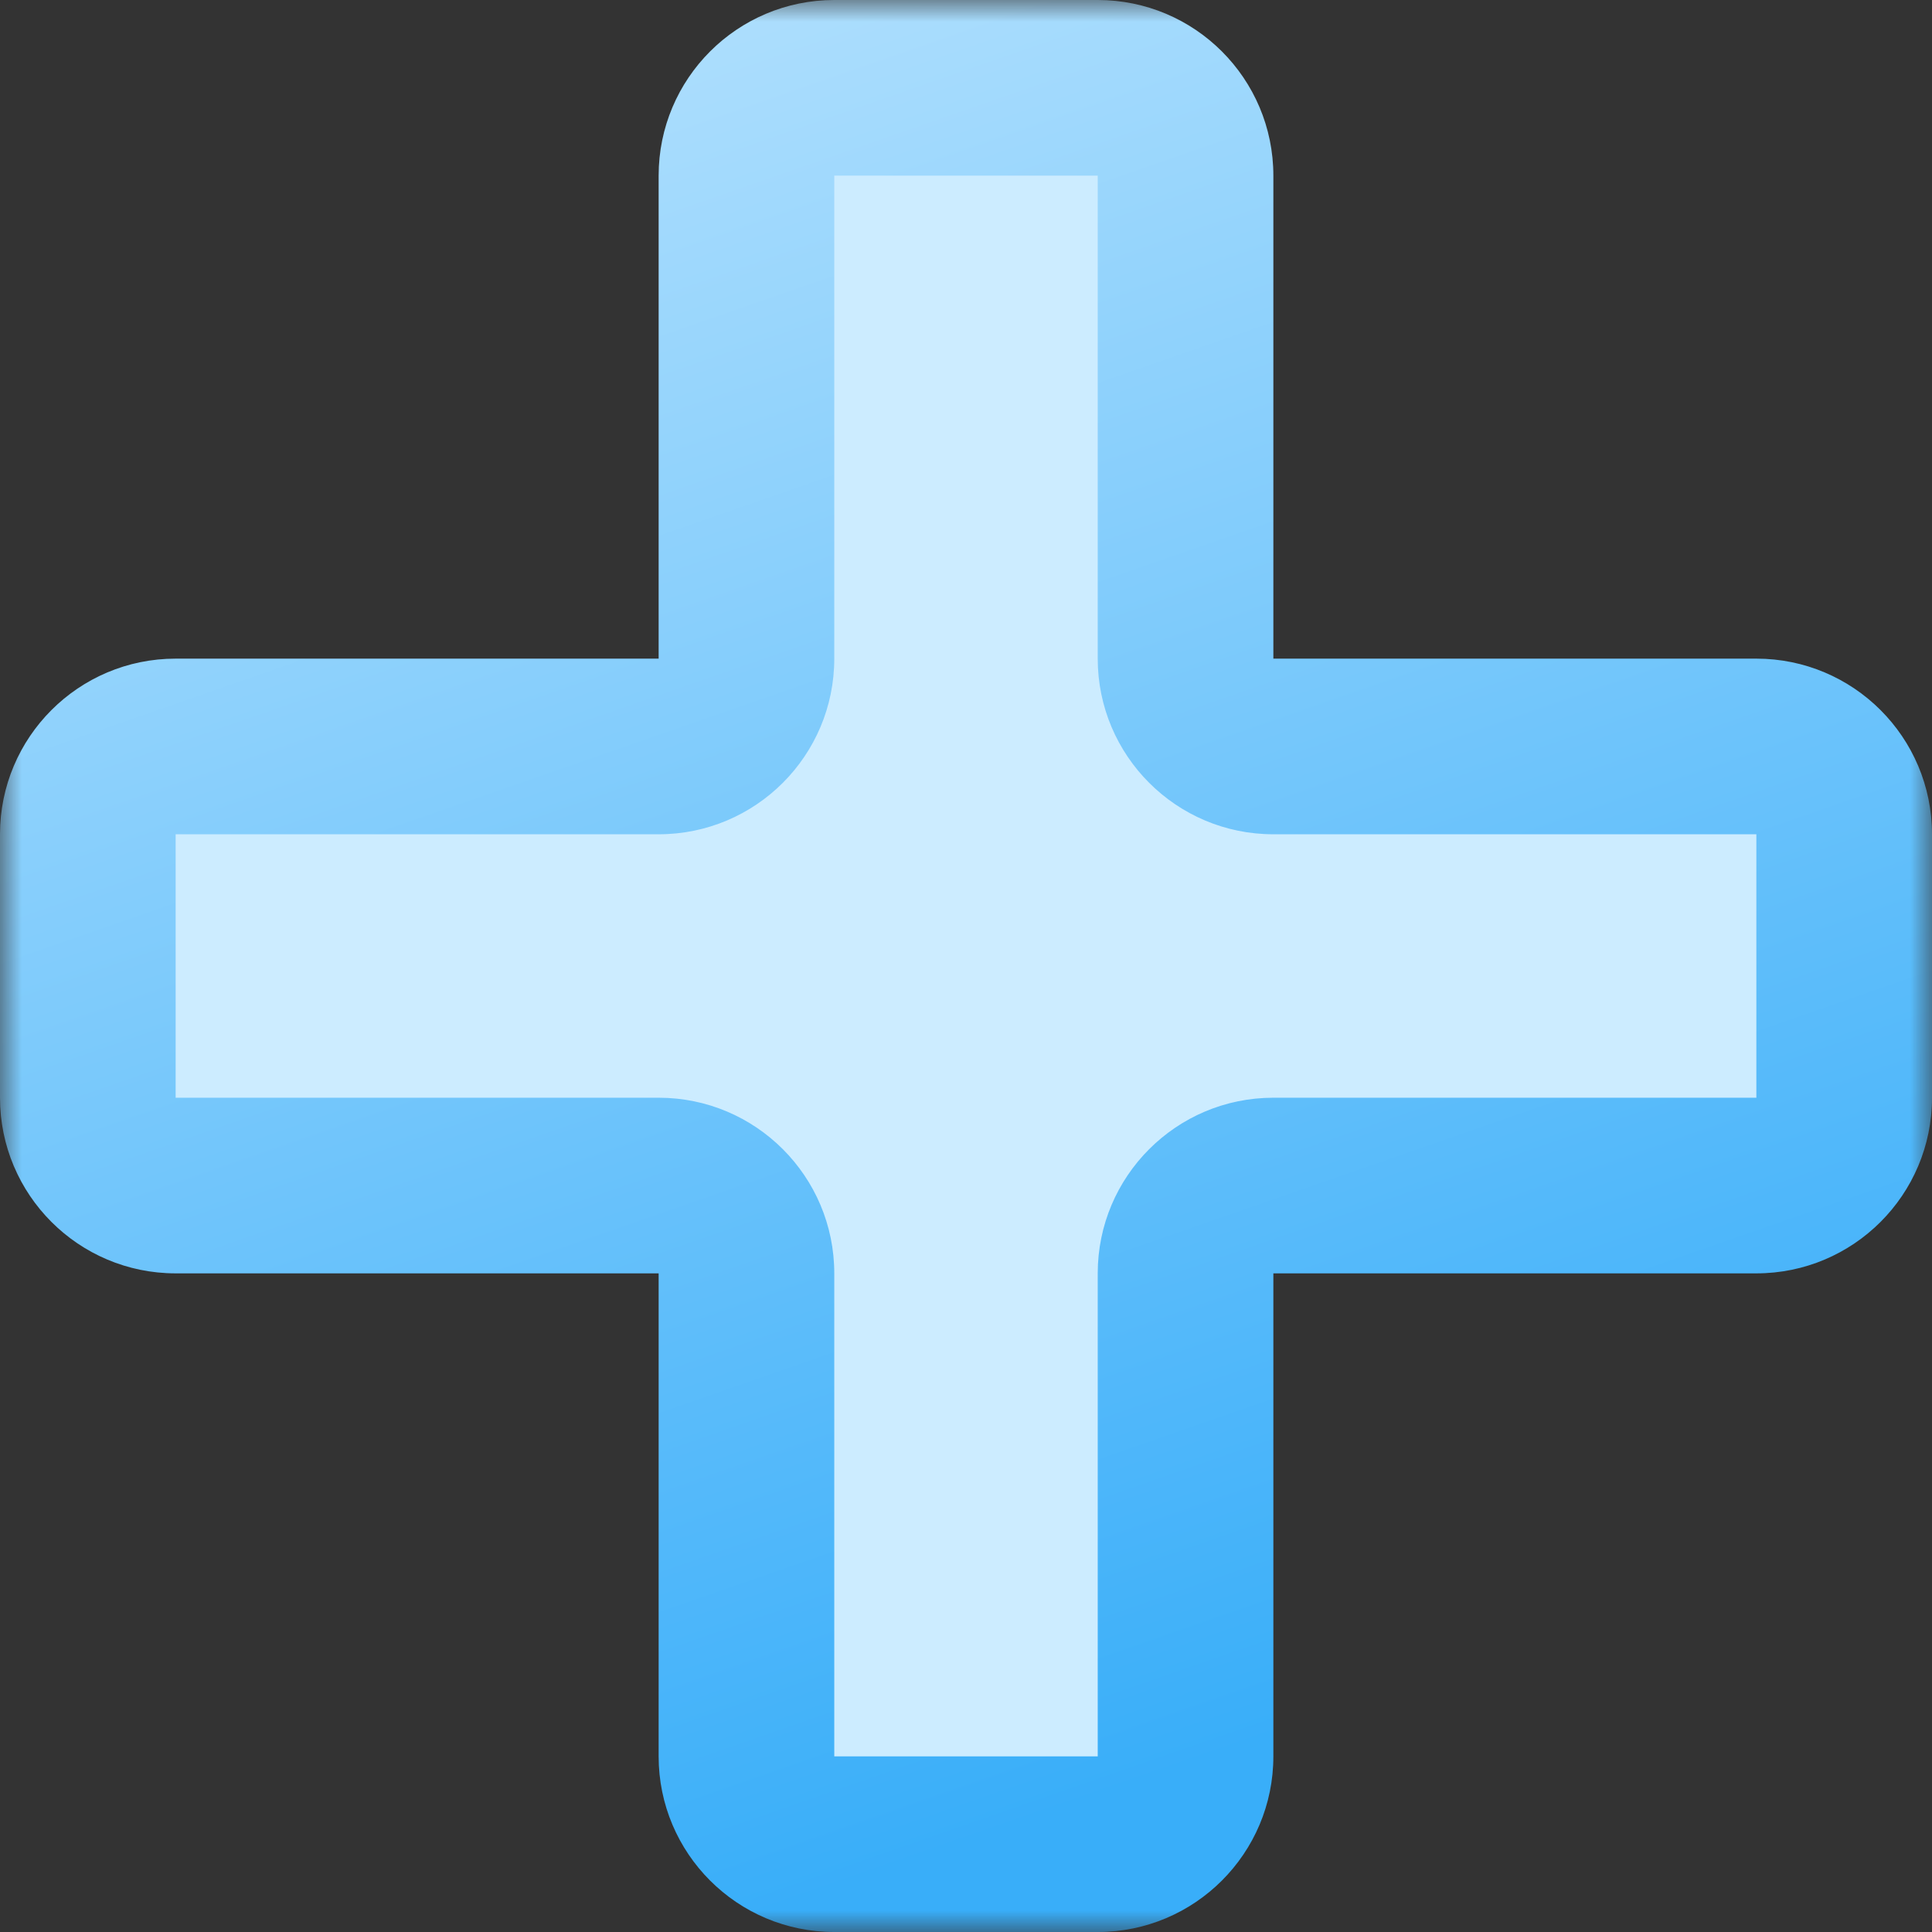 <svg width="44" height="44" viewBox="0 0 44 44" fill="none" xmlns="http://www.w3.org/2000/svg">
<rect x="0" y="0" width="44" height="44" fill="#333333" stroke="none"/>
<mask id="path-1-outside-1_1481_2451" maskUnits="userSpaceOnUse" x="0" y="0" width="44" height="44" fill="black">
<rect fill="white" width="44" height="44"/>
<path fill-rule="evenodd" clip-rule="evenodd" d="M19 2C17.895 2 17 2.895 17 4V15C17 16.105 16.105 17 15 17L4 17C2.895 17 2 17.895 2 19V25C2 26.105 2.895 27 4 27H15C16.105 27 17 27.895 17 29V40C17 41.105 17.895 42 19 42H25C26.105 42 27 41.105 27 40V29C27 27.895 27.895 27 29 27H40C41.105 27 42 26.105 42 25V19C42 17.895 41.105 17 40 17L29 17C27.895 17 27 16.105 27 15V4C27 2.895 26.105 2 25 2H19Z"/>
</mask>
<path fill-rule="evenodd" clip-rule="evenodd" d="M19 2C17.895 2 17 2.895 17 4V15C17 16.105 16.105 17 15 17L4 17C2.895 17 2 17.895 2 19V25C2 26.105 2.895 27 4 27H15C16.105 27 17 27.895 17 29V40C17 41.105 17.895 42 19 42H25C26.105 42 27 41.105 27 40V29C27 27.895 27.895 27 29 27H40C41.105 27 42 26.105 42 25V19C42 17.895 41.105 17 40 17L29 17C27.895 17 27 16.105 27 15V4C27 2.895 26.105 2 25 2H19Z" fill="#CCECFF"/>
<path d="M4 17V19H4L4 17ZM40 17V15V17ZM15 17V15V17ZM19 4V4V0C16.791 0 15 1.791 15 4H19ZM19 15V4H15V15H19ZM4 19H15V15L4 15L4 19ZM4 19H4V15C1.791 15 0 16.791 0 19H4ZM4 25V19H0V25H4ZM4 25H4H0C0 27.209 1.791 29 4 29V25ZM15 25H4V29H15V25ZM19 40V29H15V40H19ZM19 40H15C15 42.209 16.791 44 19 44V40ZM25 40H19V44H25V40ZM25 40V44C27.209 44 29 42.209 29 40H25ZM25 29V40H29V29H25ZM40 25H29V29H40V25ZM40 25V29C42.209 29 44 27.209 44 25H40ZM40 19V25H44V19H40ZM40 19H44C44 16.791 42.209 15 40 15V19ZM29 19H40V15L29 15V19ZM25 4V15H29V4H25ZM25 4H29C29 1.791 27.209 0 25 0V4ZM19 4H25V0H19V4ZM29 15H25C25 17.209 26.791 19 29 19V15ZM29 29V25C26.791 25 25 26.791 25 29H29ZM15 29H19C19 26.791 17.209 25 15 25V29ZM15 15V19C17.209 19 19 17.209 19 15H15Z" fill="url(#paint0_linear_1481_2451)" mask="url(#path-1-outside-1_1481_2451)"/>
<defs>
<linearGradient id="paint0_linear_1481_2451" x1="2" y1="-15.5" x2="22" y2="42" gradientUnits="userSpaceOnUse">
<stop stop-color="#E4F5FF"/>
<stop offset="1" stop-color="#39AEF9"/>
</linearGradient>
</defs>
</svg>
